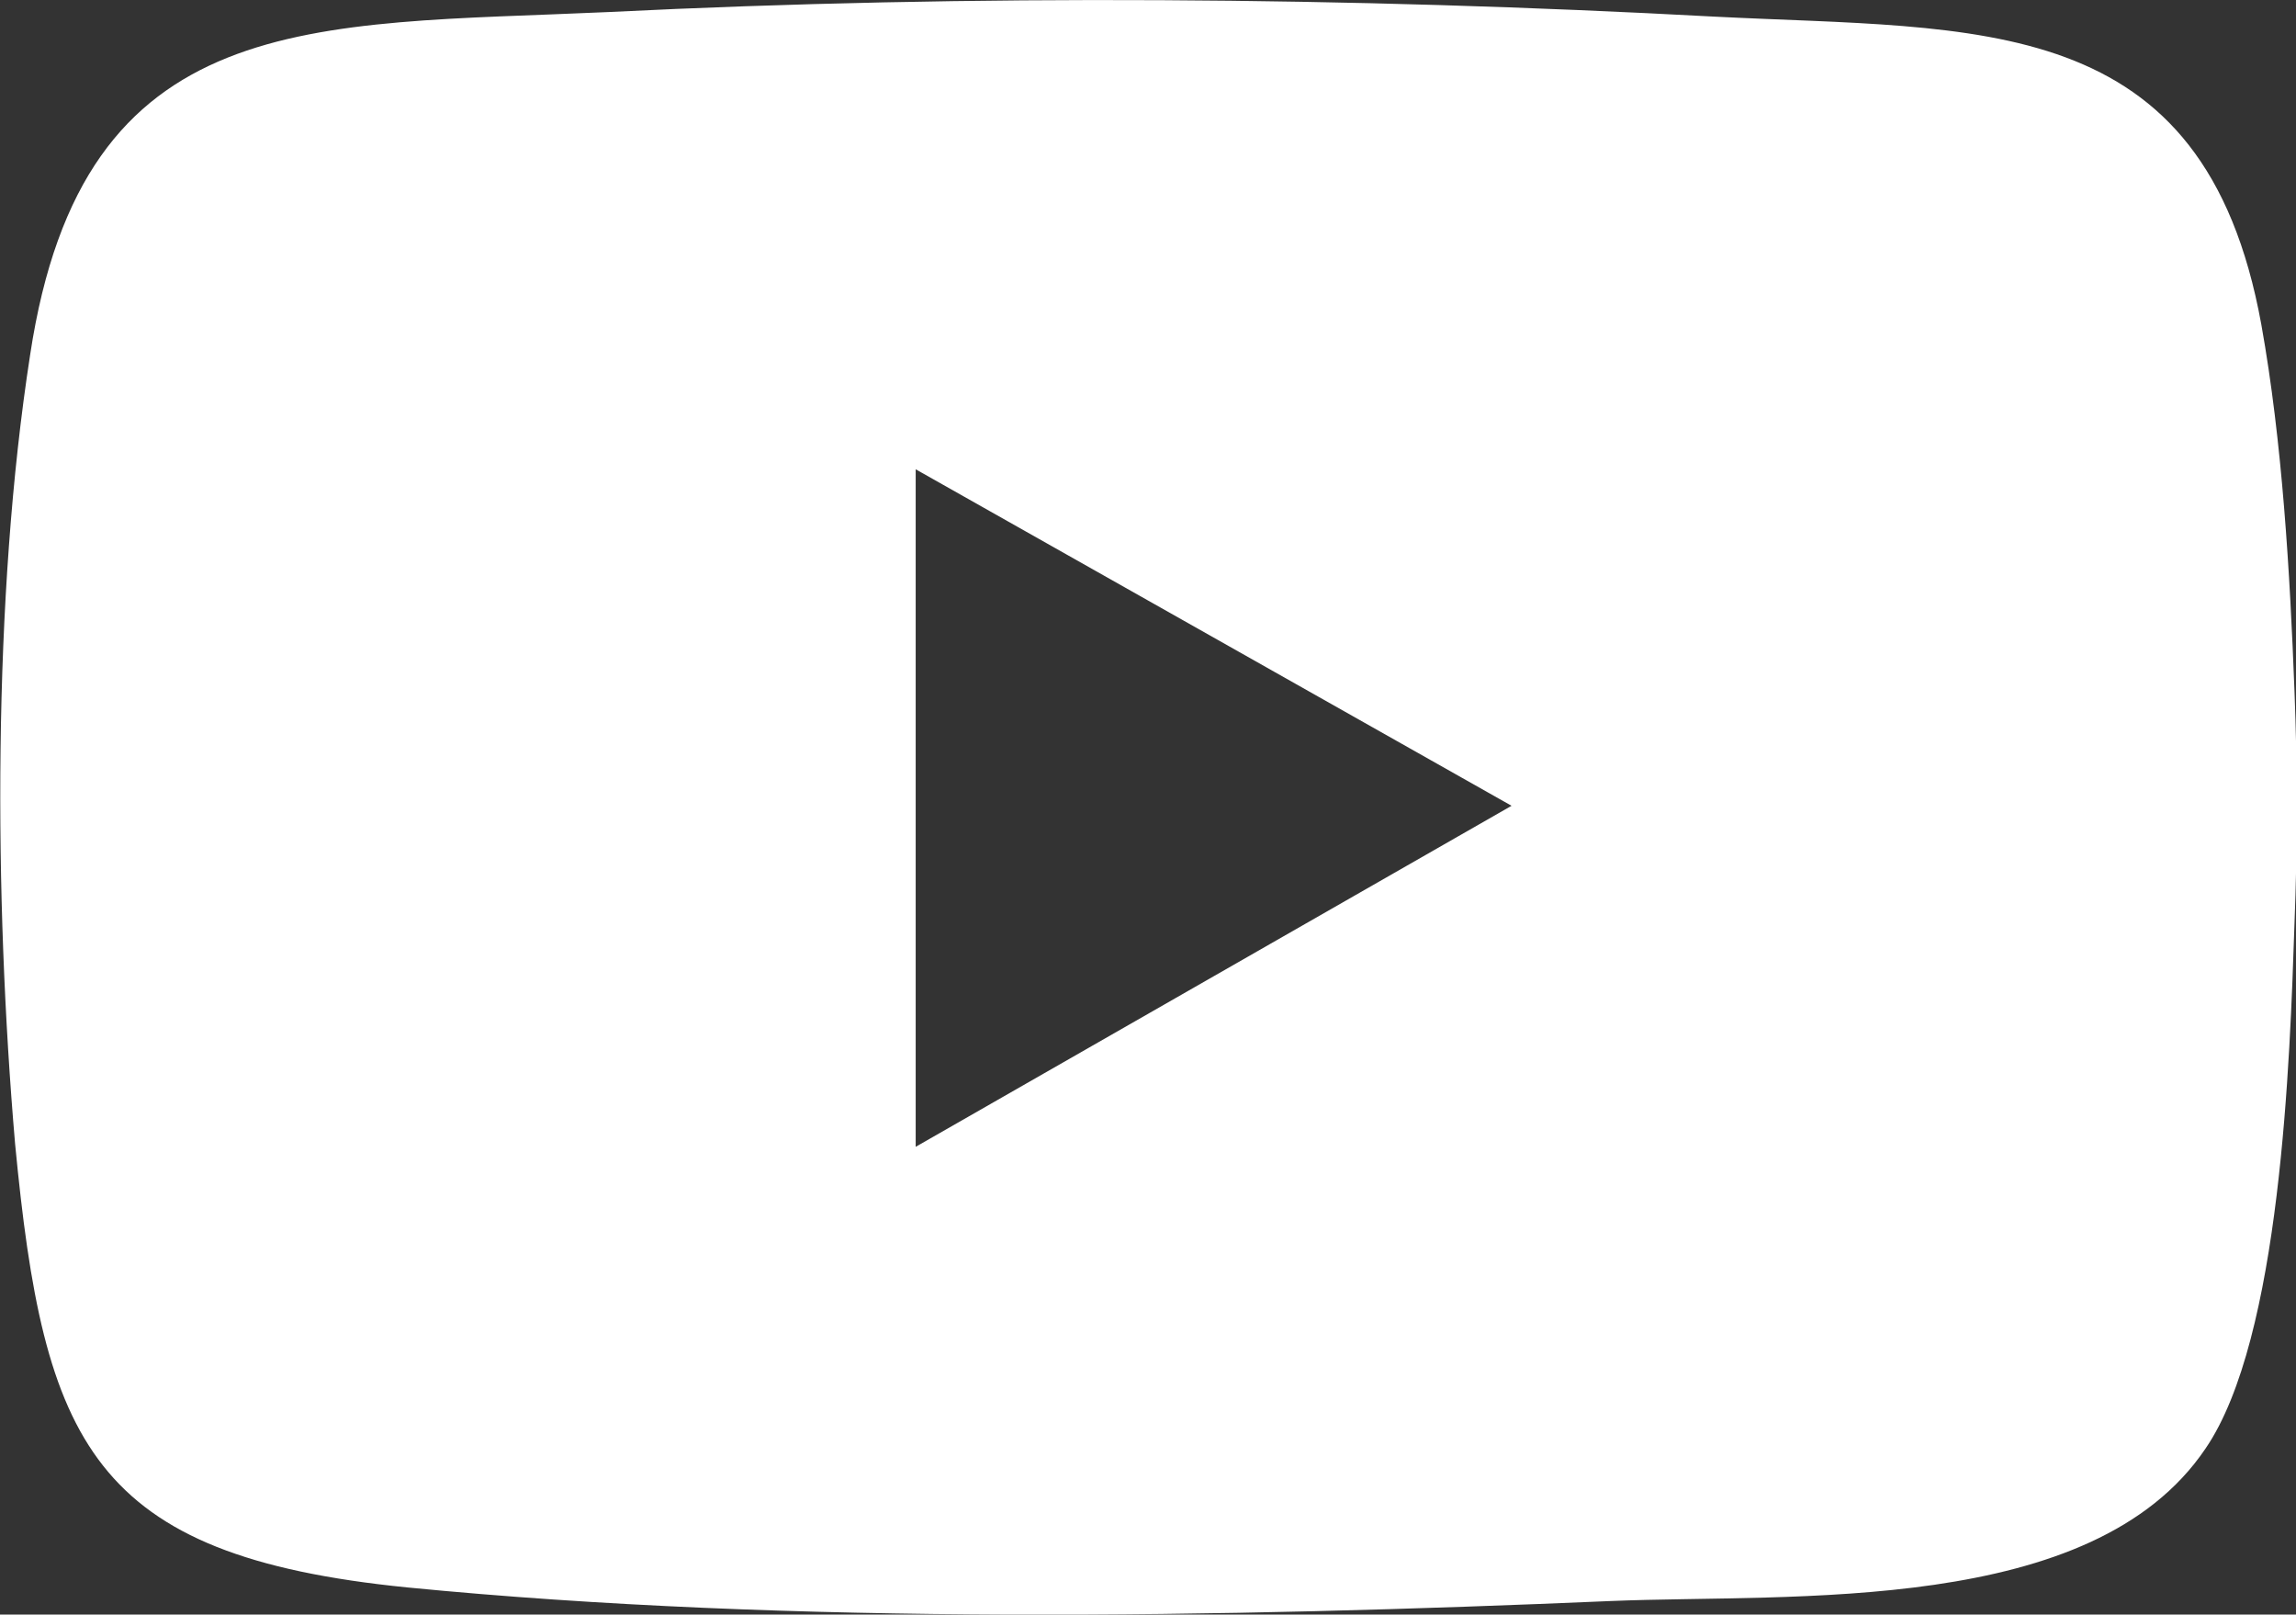 <?xml version="1.0" encoding="UTF-8"?>
<svg id="Capa_1" data-name="Capa 1" xmlns="http://www.w3.org/2000/svg" viewBox="0 0 15.22 10.7">
  <rect x="0" y="0" width="15.22" height="10.7" fill="#333333" stroke="none"/>
  <defs>
    <style>
      .cls-1 {
        fill: #fff;
      }
    </style>
  </defs>
  <path class="cls-1" d="M15.21,4.58c.02.5.02,1.04,0,1.54-.03.9-.09,2.75-.59,3.48-.75,1.11-2.73.96-3.94,1.01-2.56.11-5.43.16-7.98-.09-2.1-.21-2.41-.96-2.6-2.94C-.04,5.95-.05,3.96.2,2.35.55.04,2.06.17,4.03.08c2.41-.12,4.93-.1,7.33.03,1.76.09,3.25-.05,3.63,2.04.14.78.19,1.65.22,2.43ZM6.07,3.1v4.5l3.95-2.26-3.95-2.23Z"/>
</svg>